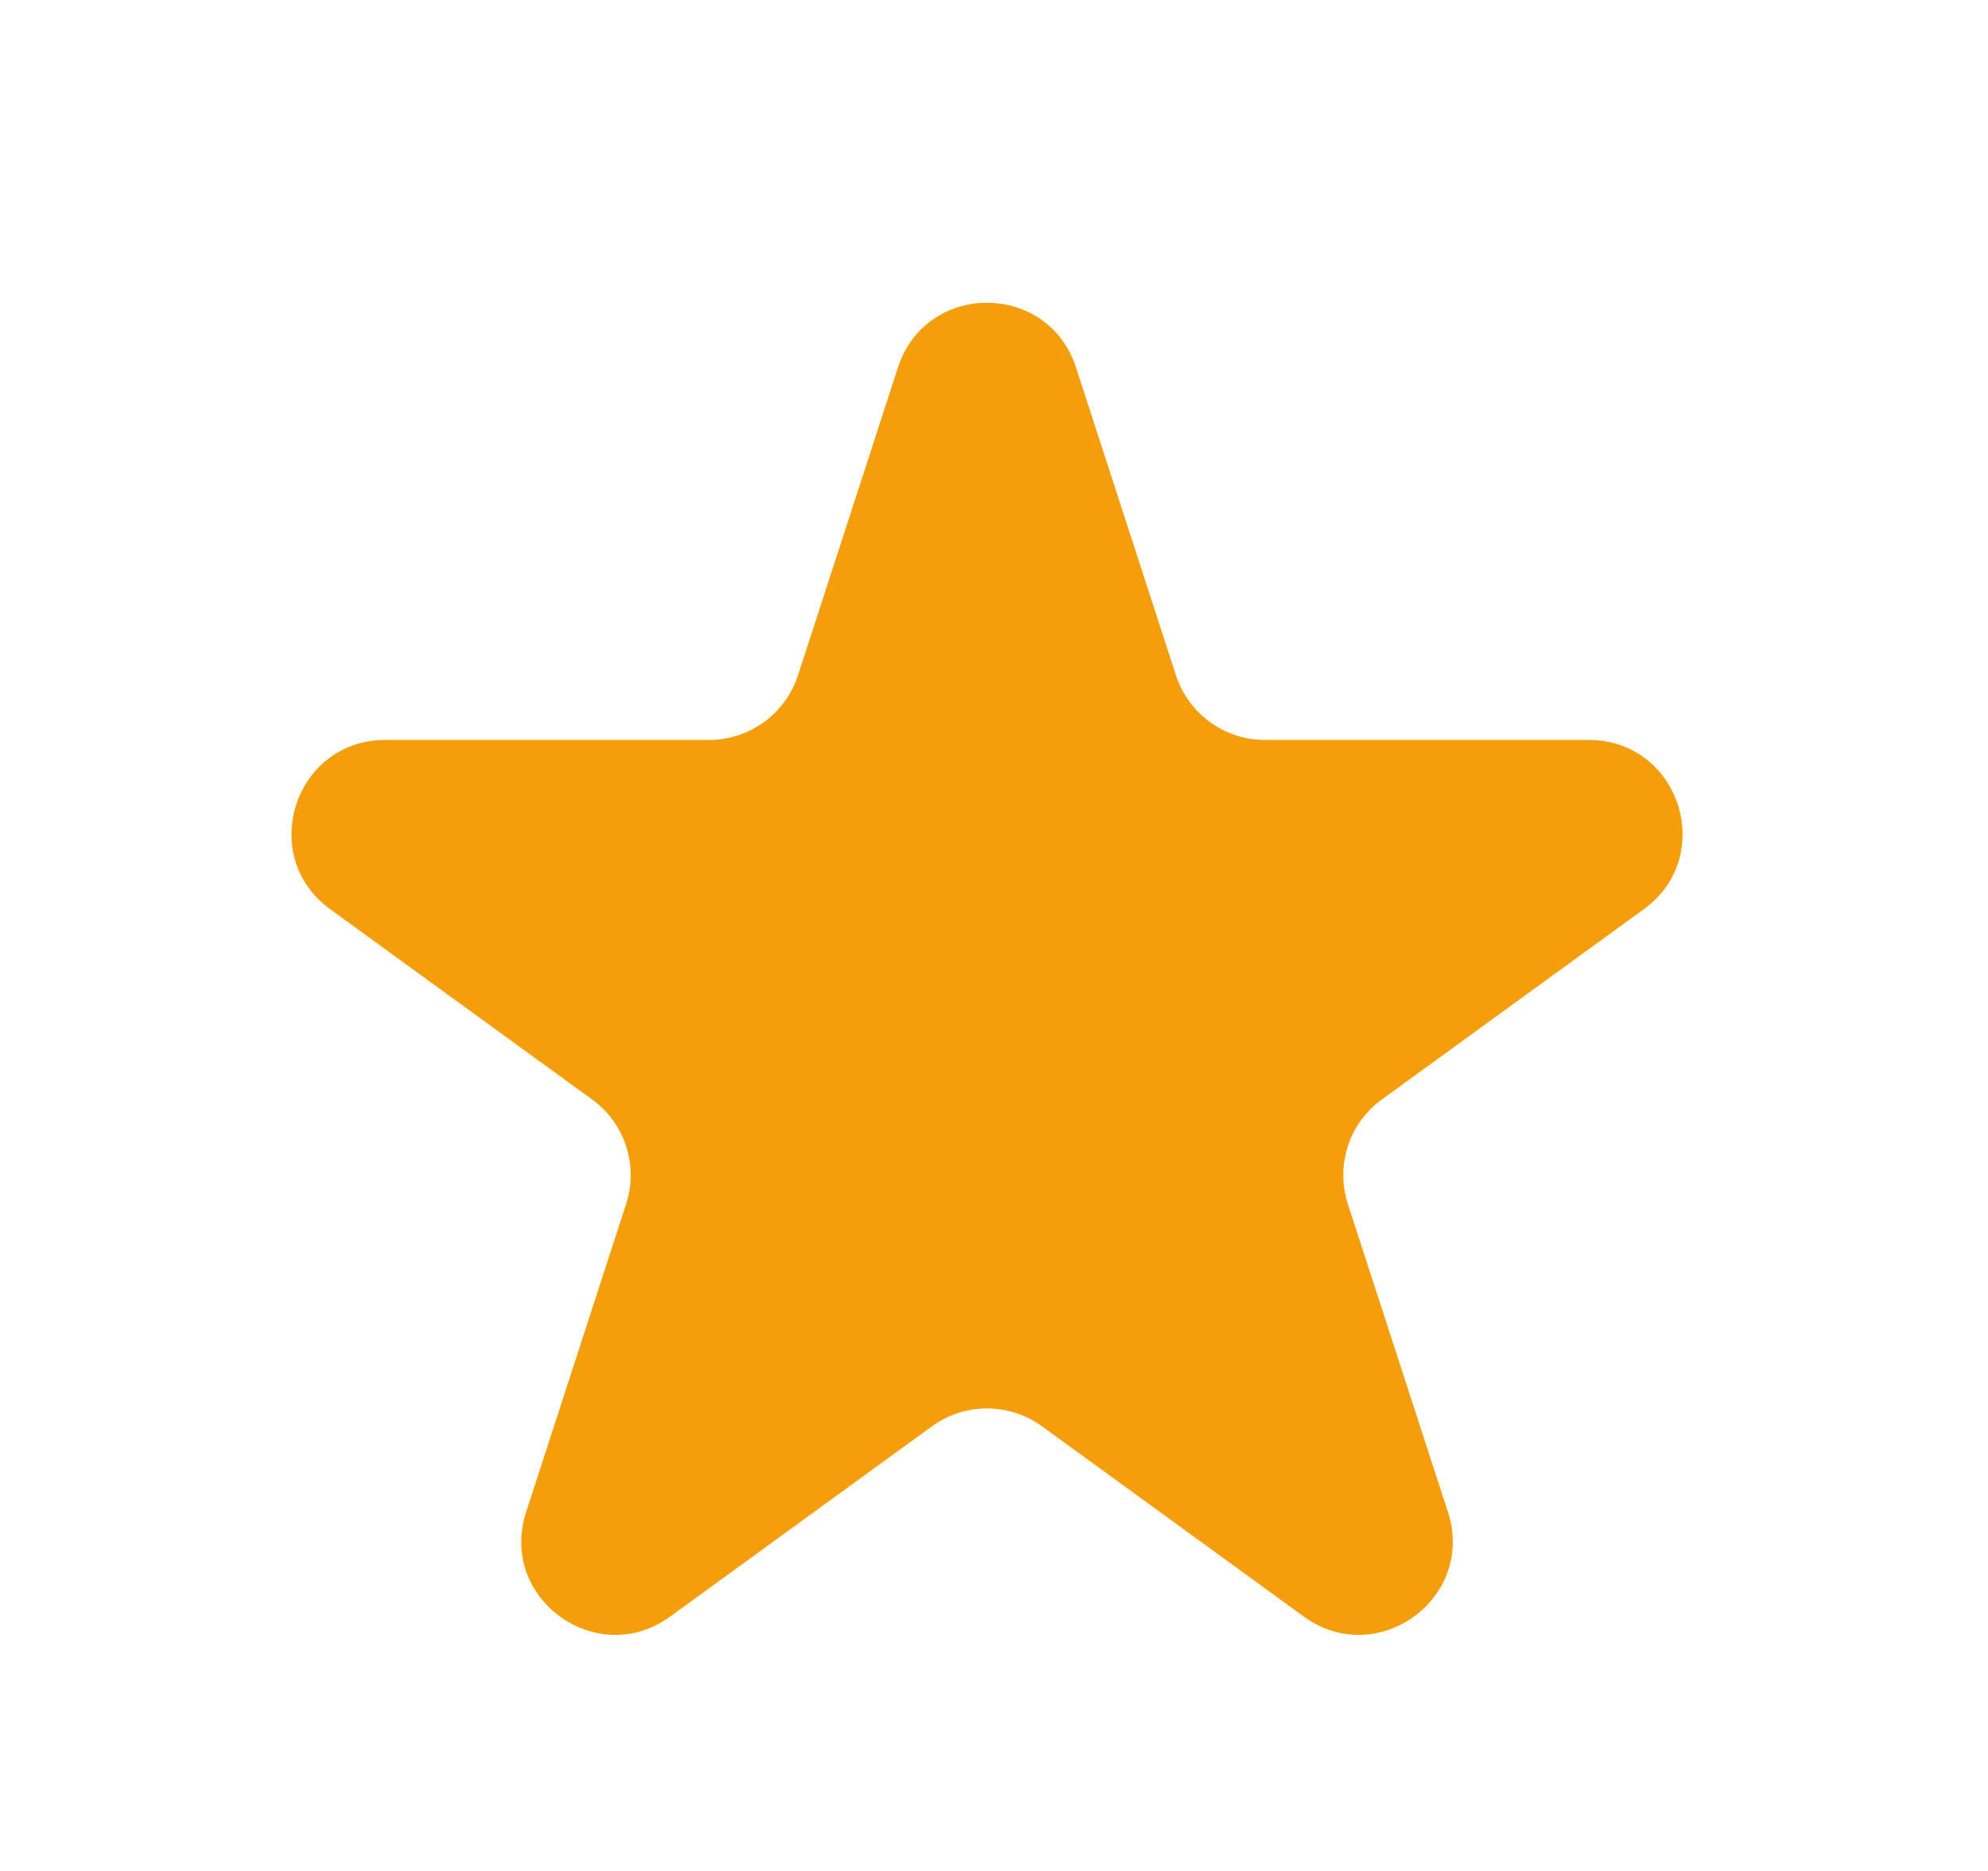 <svg width="17" height="16" viewBox="0 0 17 16" fill="none" xmlns="http://www.w3.org/2000/svg">
<g id="Icon/Solid/star">
<path id="Icon" d="M7.679 3.142C7.919 2.405 8.961 2.405 9.201 3.142L10.056 5.775C10.164 6.105 10.471 6.328 10.817 6.328H13.586C14.361 6.328 14.684 7.32 14.057 7.775L11.816 9.403C11.536 9.606 11.419 9.967 11.526 10.297L12.382 12.931C12.621 13.668 11.777 14.28 11.15 13.825L8.91 12.197C8.63 11.994 8.25 11.994 7.97 12.197L5.73 13.825C5.103 14.28 4.259 13.668 4.499 12.931L5.354 10.297C5.461 9.967 5.344 9.606 5.064 9.403L2.823 7.775C2.197 7.32 2.519 6.328 3.294 6.328H6.063C6.409 6.328 6.716 6.105 6.824 5.775L7.679 3.142Z" fill="#F59E0B"/>
</g>
</svg>
